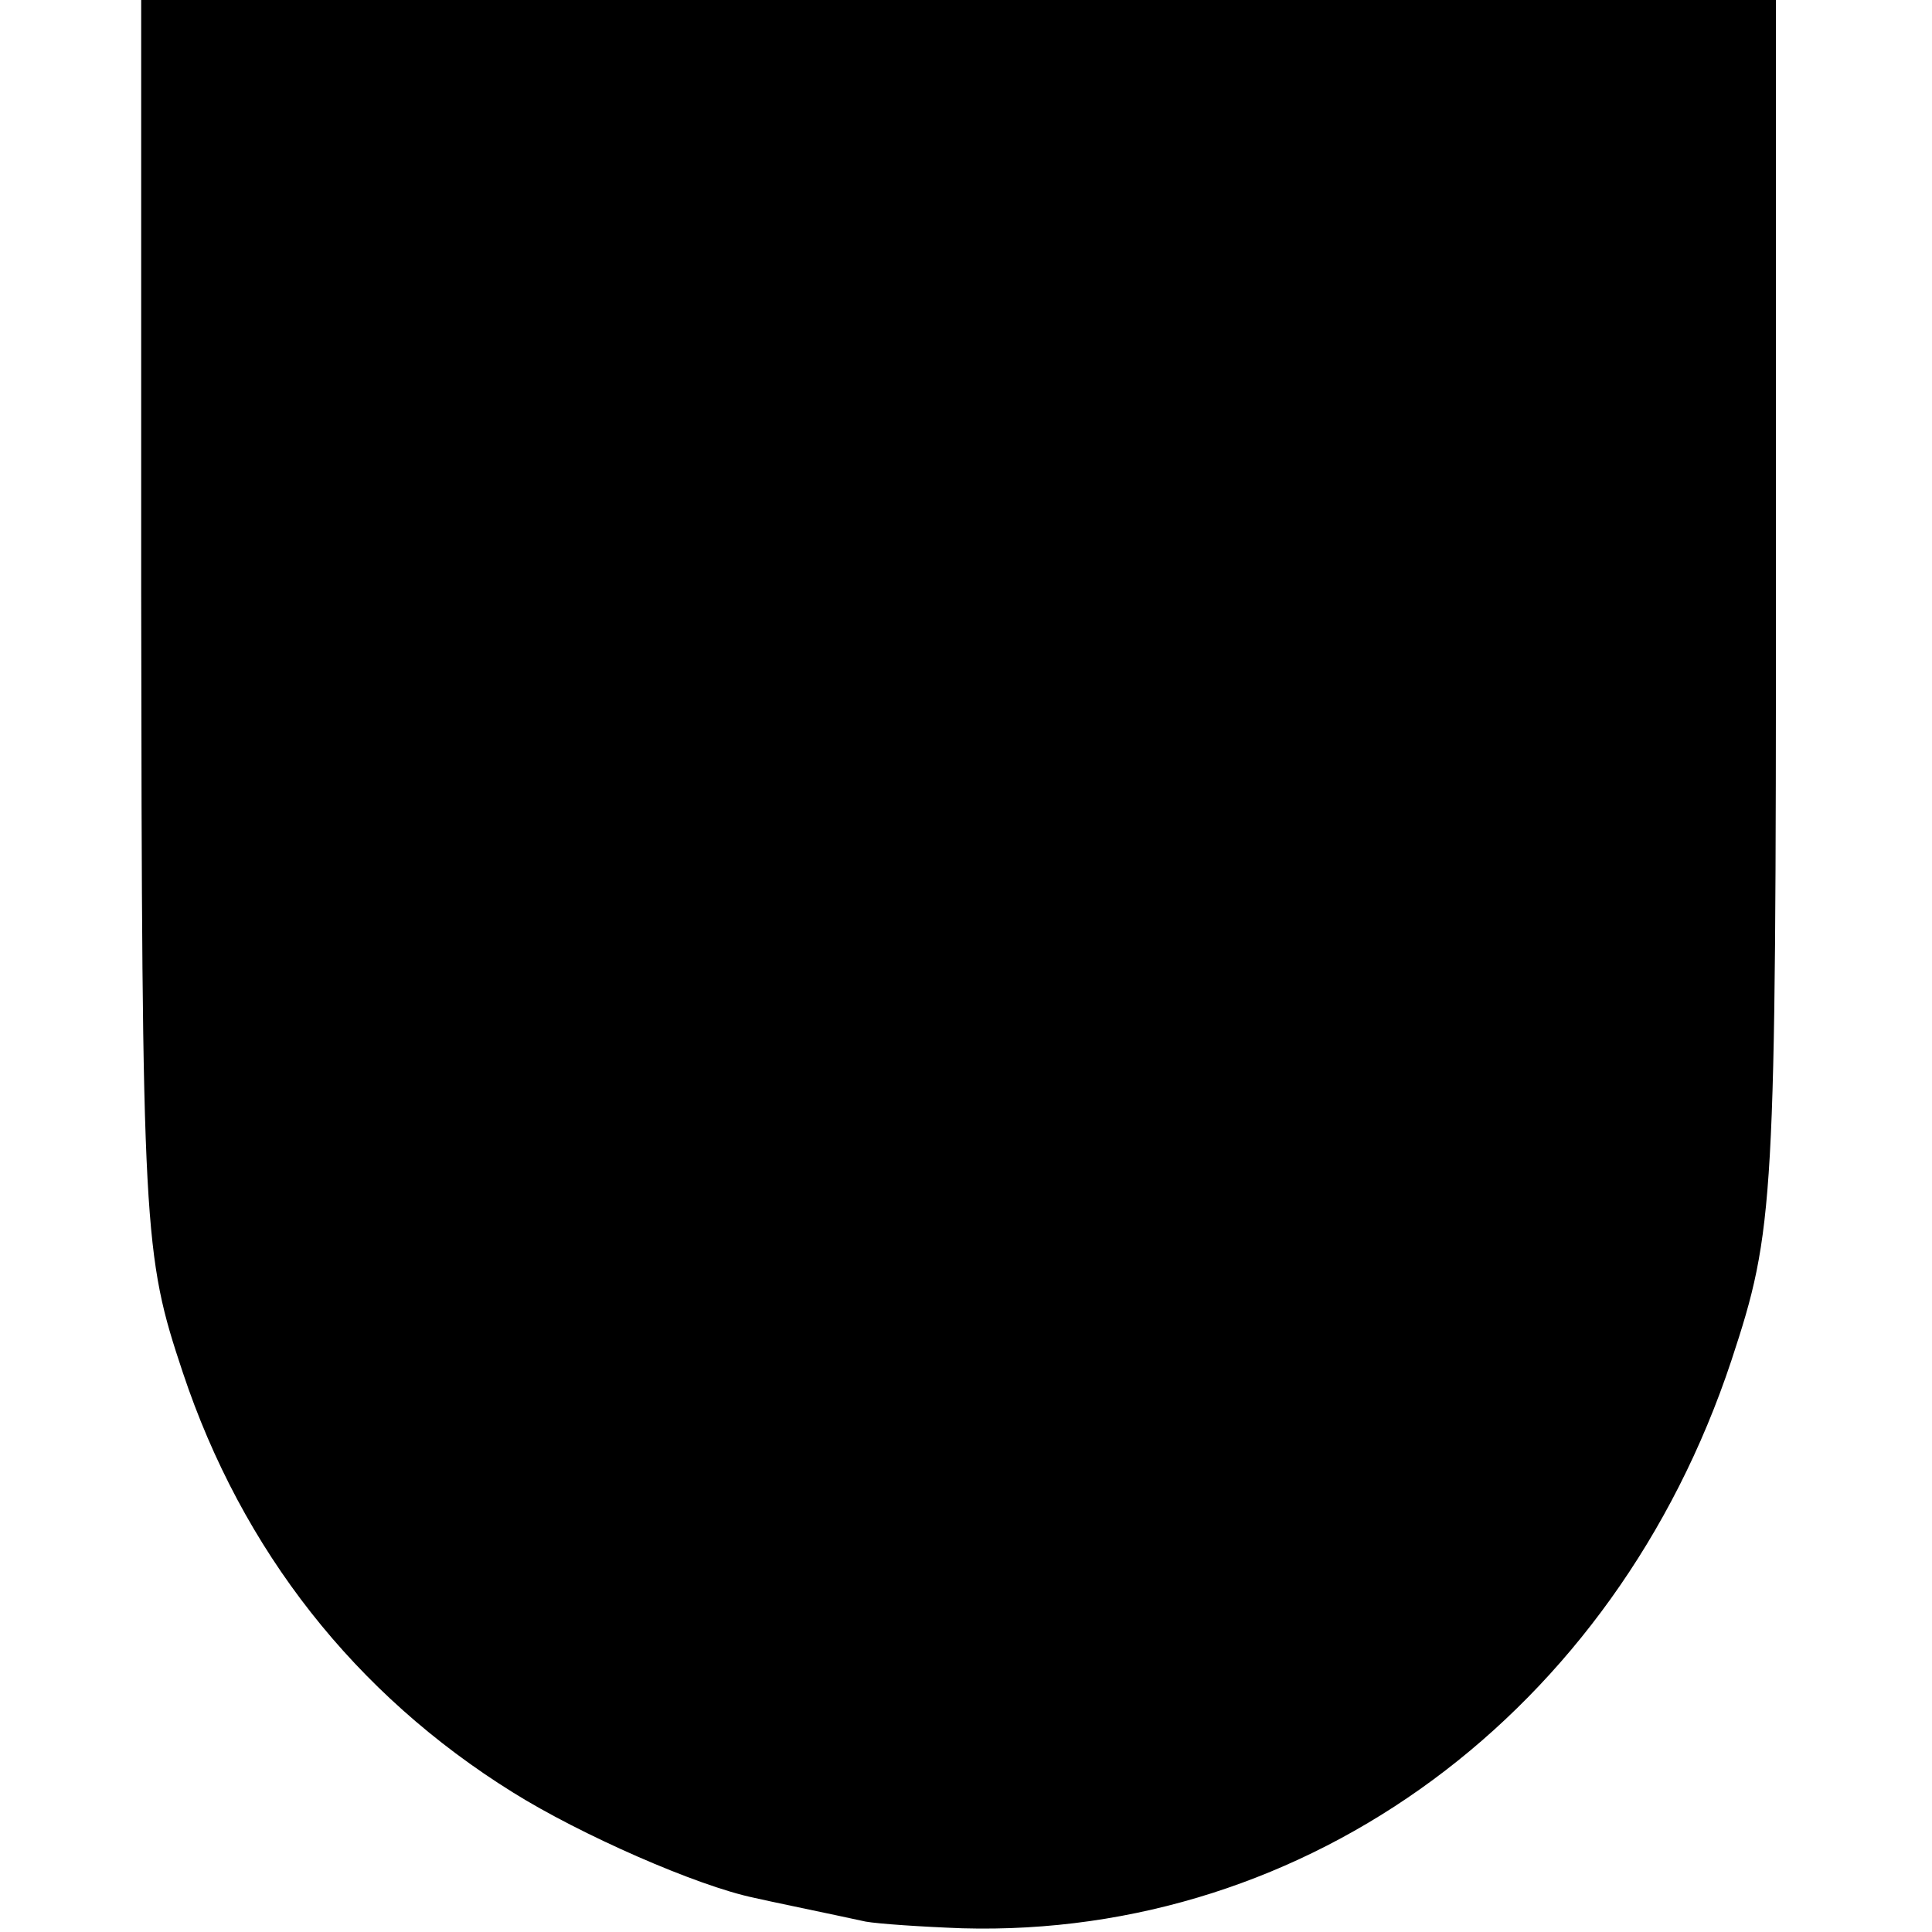 <?xml version="1.0" standalone="no"?>
<!DOCTYPE svg PUBLIC "-//W3C//DTD SVG 20010904//EN"
 "http://www.w3.org/TR/2001/REC-SVG-20010904/DTD/svg10.dtd">
<svg version="1.0" xmlns="http://www.w3.org/2000/svg"
 width="260pt" height="260pt" viewBox="0 0 260 260"
 preserveAspectRatio="xMidYMid meet">
<g transform="translate(0,260) scale(0.1,-0.1)"
fill="#000000" stroke="none">
<path d="M190 1803 c1 -863 3 -891 56 -1050 80 -240 232 -433 444 -565 91 -57
248 -126 325 -142 12 -3 109 -23 150 -32 17 -3 75 -7 130 -9 466 -13 878 291
1035 764 58 176 60 209 60 1059 l0 772 -1100 0 -1100 0 0 -797z"/>
</g>
</svg>
